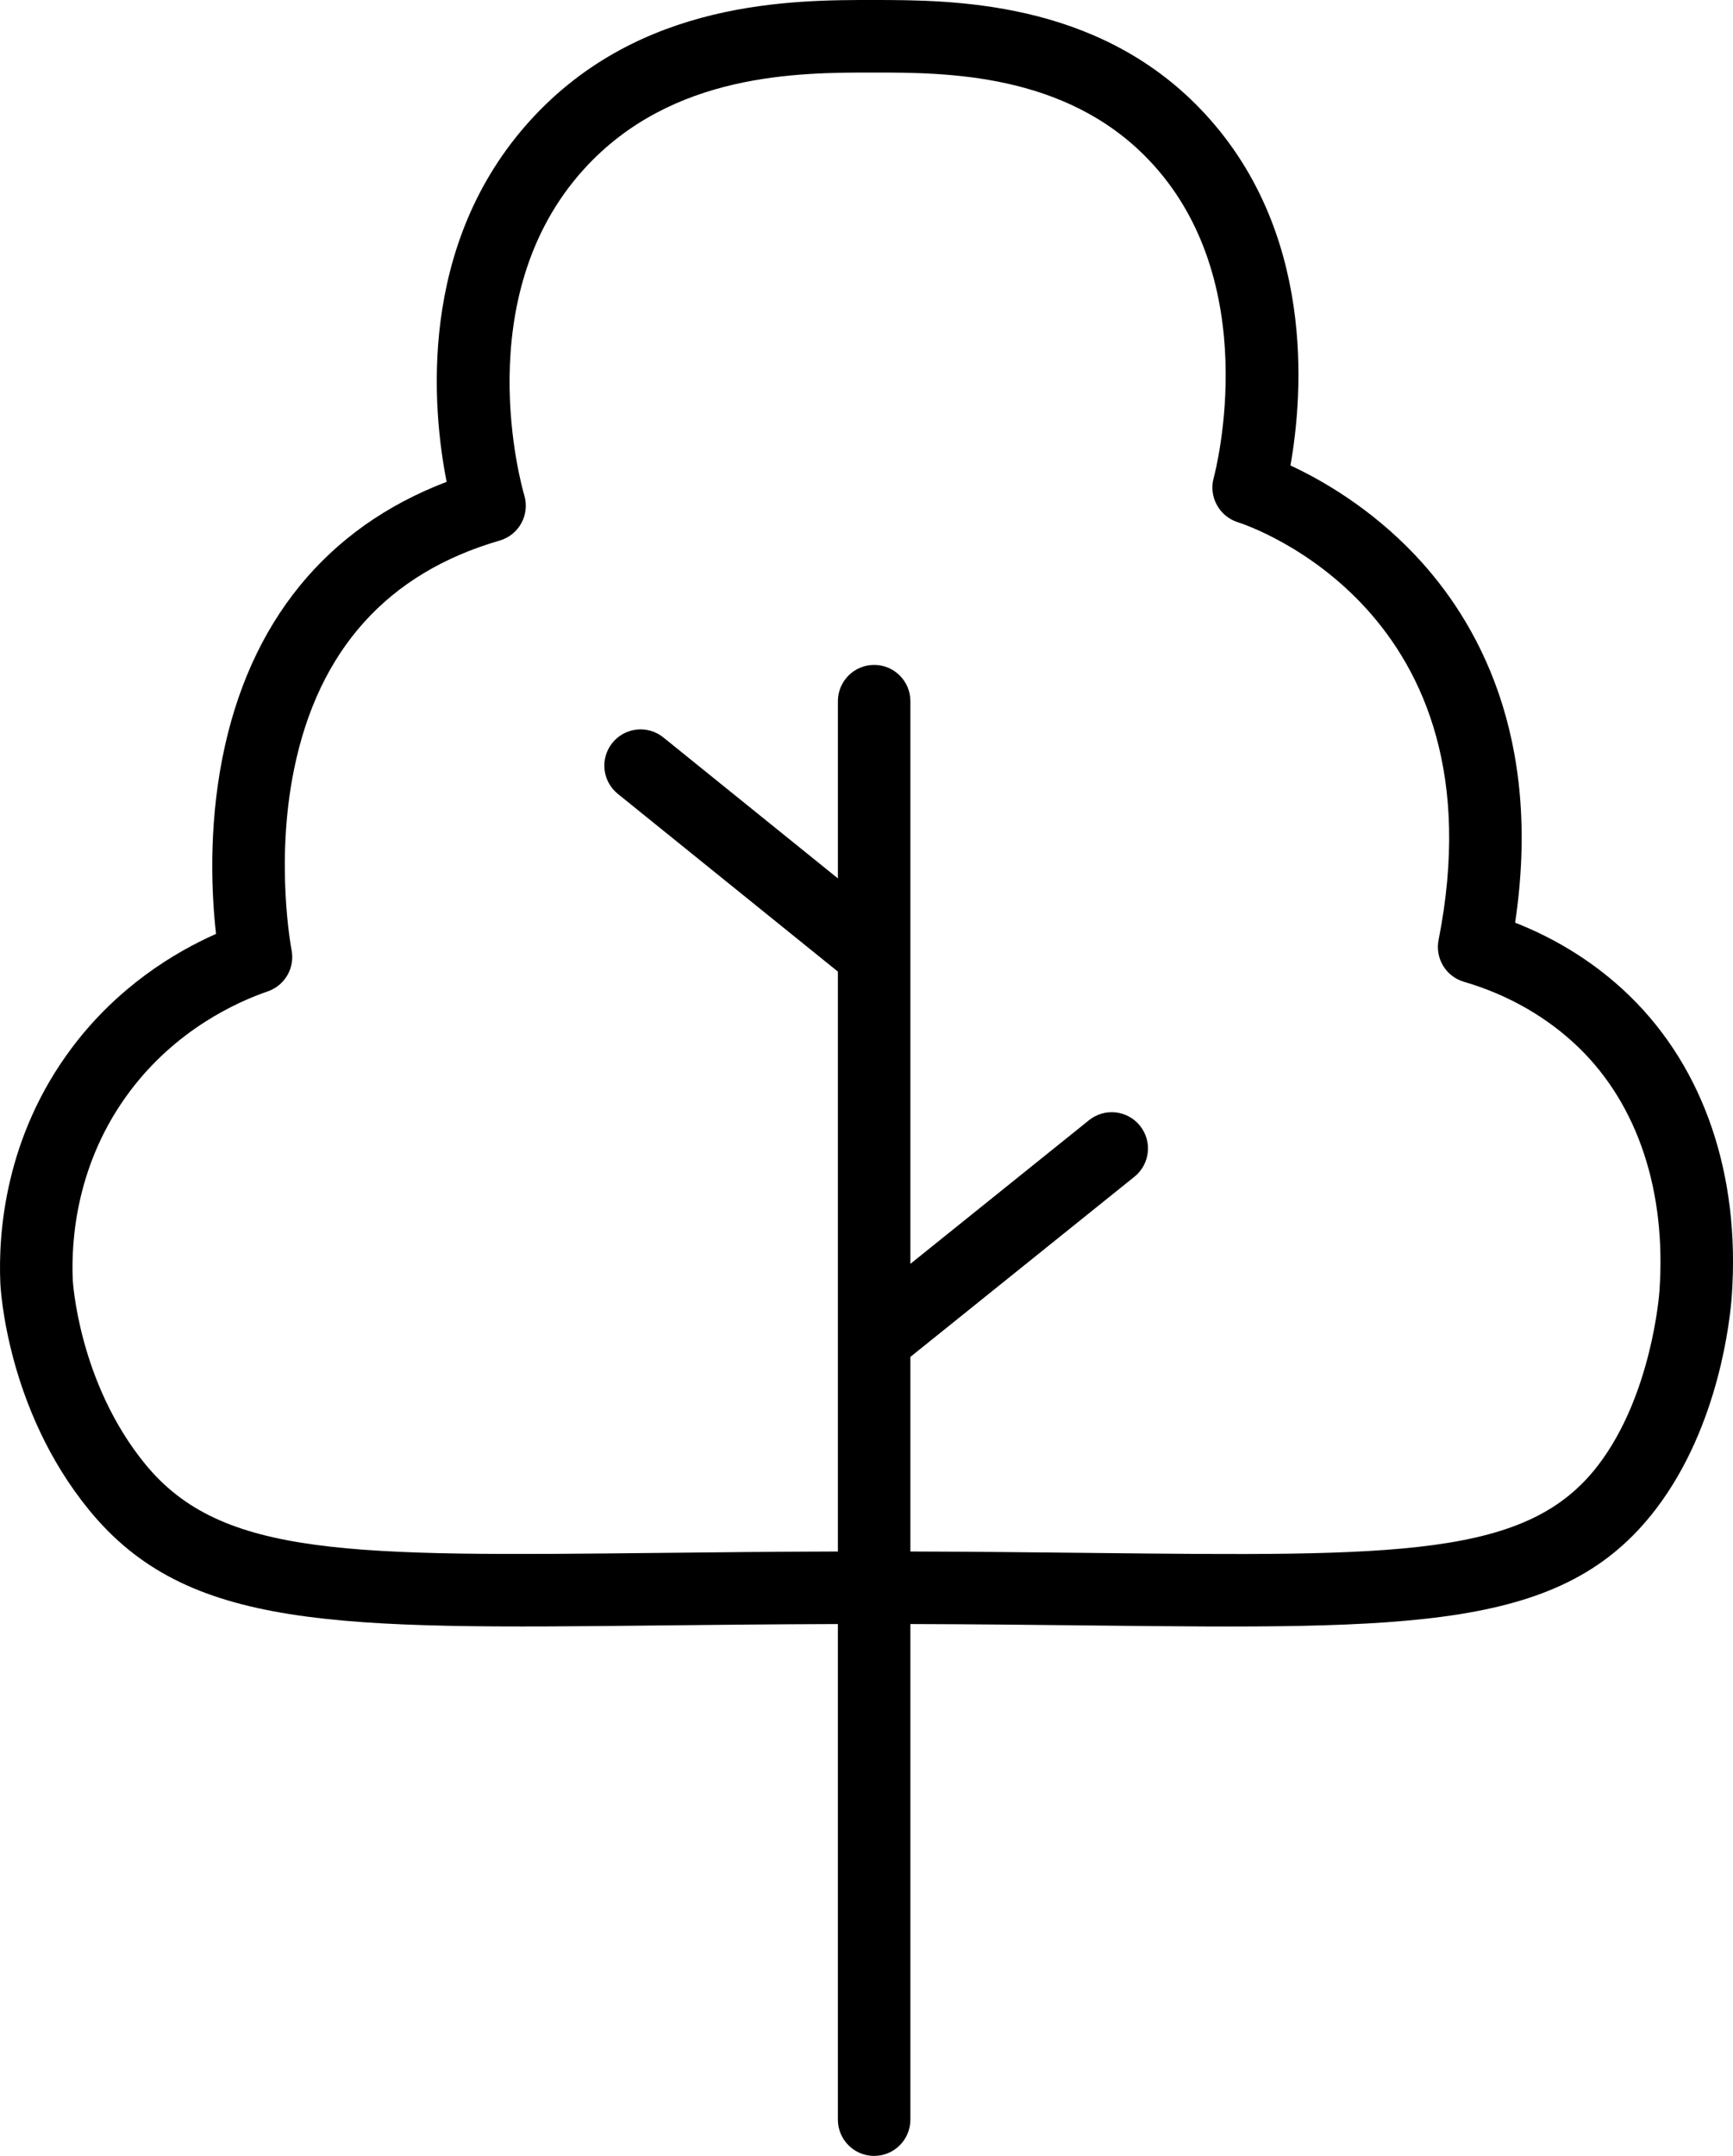 <?xml version="1.0" encoding="UTF-8"?>
<svg xmlns="http://www.w3.org/2000/svg" id="Layer_2" viewBox="0 0 442.425 550">
  <g id="Layer_1-2">
    <path d="m223.16,550c-5.11,0-9.252-4.142-9.252-9.252v-126.434c-16.363.047-31.353.208-44.825.352-83.231.898-121.213,1.303-146.357-29.465C1.713,359.489.142,328.62.085,327.318c-.549-12.62,1.104-37.211,18.343-60.114,11.723-15.576,26.214-24.295,36.723-28.957-1.071-9.46-2.016-26.488,1.644-44.974,6.837-34.528,26.548-58.683,57.228-70.345-3.626-18.384-7.65-60.405,21.461-92.334C163.412-.036,202.258-.021,223.166.001h.001c19.748.013,56.509.037,83.218,27.723,29.681,30.769,26.246,73.077,23.061,91.025,7.851,3.645,20.303,10.719,31.759,22.792,15.872,16.726,32.684,46.345,25.601,93.847,11.038,4.323,21.043,10.705,29.272,18.721,18.962,18.468,28.209,45.628,26.038,76.478-.381,5.39-3.076,33.042-19.356,54.372-23.684,31.033-61.593,30.618-144.634,29.716-13.721-.15-28.995-.315-45.711-.362v126.435c0,5.11-4.142,9.252-9.252,9.252Zm9.252-154.192c16.808.047,32.139.214,45.913.363,78.978.865,111.669,1.217,129.722-22.438,13.588-17.805,15.526-43.306,15.602-44.383,1.787-25.389-5.491-47.38-20.485-61.985-7.984-7.776-18.154-13.617-29.411-16.891-4.605-1.339-7.423-5.976-6.492-10.68,16.599-83.919-48.491-105.689-51.27-106.575-4.71-1.501-7.44-6.449-6.159-11.224.549-2.046,13.102-50.462-16.766-81.424-21.256-22.035-51.714-22.054-69.911-22.066l.006-9.252-.006,9.252c-19.266-.011-51.575-.034-73.995,24.556-29.828,32.716-15.911,81.281-15.304,83.333.699,2.362.427,4.905-.755,7.066-1.183,2.162-3.178,3.762-5.544,4.447-28.646,8.293-46.312,27.957-52.506,58.447-4.856,23.905-.661,45.786-.617,46.005.892,4.533-1.694,9.043-6.062,10.548-8.078,2.783-23.387,9.786-35.157,25.425-13.766,18.289-15.081,38.037-14.64,48.182.011.234,1.469,26.16,18.481,46.976,19.513,23.878,52.393,23.523,131.83,22.672,13.524-.146,28.572-.307,45.024-.354v-147.939l-56.184-45.342c-3.976-3.209-4.598-9.034-1.389-13.011,3.21-3.976,9.034-4.598,13.011-1.389l44.563,35.963v-45.212c0-5.11,4.142-9.252,9.252-9.252s9.252,4.142,9.252,9.252v143.547l45.606-36.648c3.985-3.203,9.807-2.564,13.008,1.417,3.201,3.984,2.566,9.807-1.417,13.008l-57.197,45.962v49.642Z"></path>
  </g>
</svg>